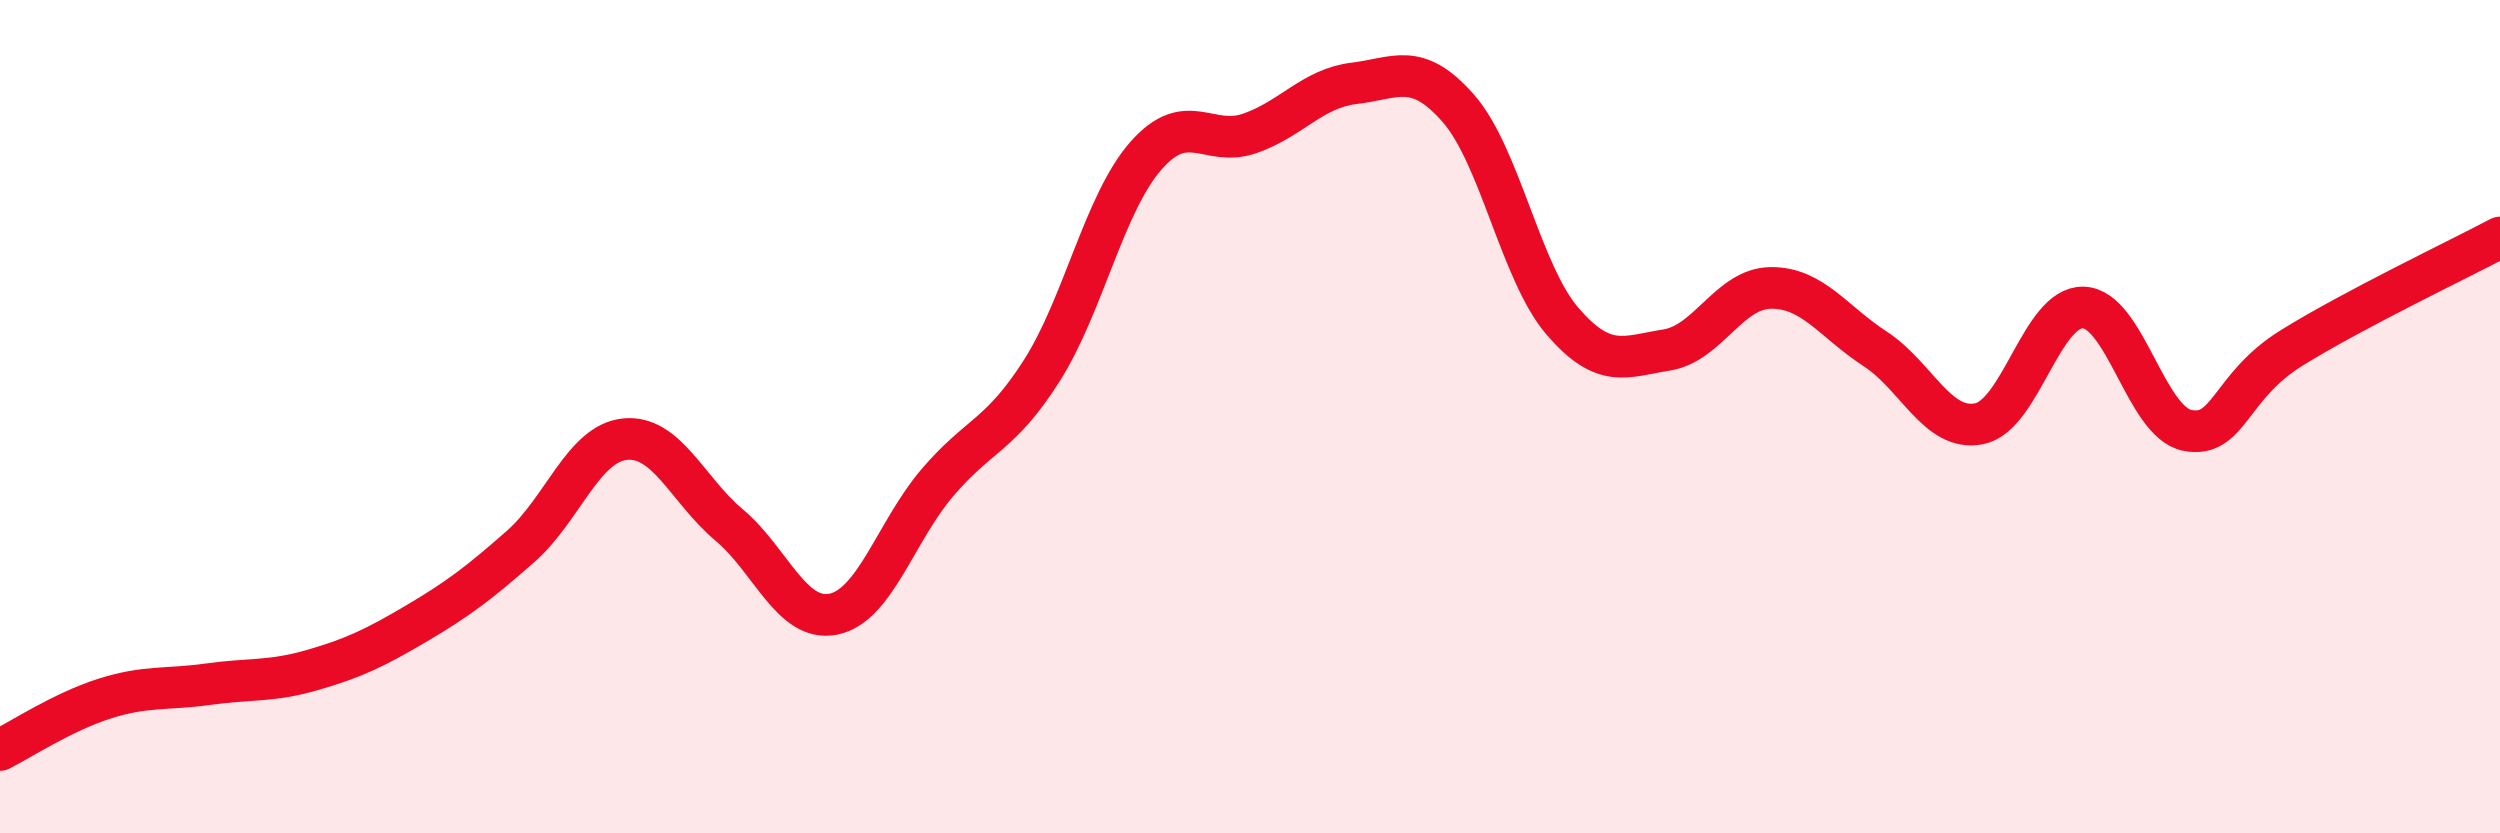 
    <svg width="60" height="20" viewBox="0 0 60 20" xmlns="http://www.w3.org/2000/svg">
      <path
        d="M 0,18 C 0.5,17.75 1.5,17.09 2.5,16.77 C 3.5,16.45 4,16.56 5,16.42 C 6,16.28 6.5,16.37 7.5,16.08 C 8.5,15.79 9,15.55 10,14.96 C 11,14.37 11.5,13.99 12.5,13.11 C 13.5,12.23 14,10.64 15,10.54 C 16,10.44 16.5,11.76 17.5,12.6 C 18.5,13.44 19,14.94 20,14.74 C 21,14.54 21.5,12.75 22.5,11.58 C 23.5,10.41 24,10.47 25,8.9 C 26,7.33 26.5,4.88 27.5,3.74 C 28.5,2.6 29,3.55 30,3.2 C 31,2.85 31.5,2.12 32.5,2 C 33.5,1.88 34,1.46 35,2.6 C 36,3.74 36.5,6.55 37.5,7.71 C 38.5,8.87 39,8.56 40,8.4 C 41,8.24 41.5,6.92 42.5,6.91 C 43.5,6.9 44,7.72 45,8.37 C 46,9.02 46.5,10.37 47.5,10.17 C 48.5,9.97 49,7.35 50,7.38 C 51,7.41 51.5,10.14 52.5,10.33 C 53.5,10.52 53.5,9.28 55,8.35 C 56.5,7.42 59,6.23 60,5.7L60 20L0 20Z"
        fill="#EB0A25"
        opacity="0.1"
        stroke-linecap="round"
        stroke-linejoin="round"
      />
      <path
        d="M 0,18 C 0.5,17.75 1.5,17.09 2.5,16.77 C 3.5,16.45 4,16.56 5,16.42 C 6,16.28 6.5,16.37 7.5,16.08 C 8.5,15.79 9,15.55 10,14.96 C 11,14.37 11.5,13.99 12.5,13.11 C 13.5,12.23 14,10.64 15,10.54 C 16,10.44 16.5,11.76 17.5,12.6 C 18.5,13.44 19,14.94 20,14.74 C 21,14.54 21.5,12.75 22.5,11.58 C 23.5,10.41 24,10.47 25,8.9 C 26,7.33 26.5,4.88 27.5,3.74 C 28.5,2.6 29,3.55 30,3.2 C 31,2.85 31.5,2.12 32.5,2 C 33.5,1.88 34,1.46 35,2.6 C 36,3.74 36.5,6.55 37.5,7.71 C 38.5,8.87 39,8.56 40,8.4 C 41,8.24 41.5,6.92 42.5,6.91 C 43.5,6.9 44,7.72 45,8.37 C 46,9.02 46.5,10.37 47.5,10.17 C 48.5,9.97 49,7.35 50,7.38 C 51,7.41 51.5,10.14 52.5,10.33 C 53.5,10.52 53.5,9.28 55,8.35 C 56.5,7.42 59,6.23 60,5.7"
        stroke="#EB0A25"
        stroke-width="1"
        fill="none"
        stroke-linecap="round"
        stroke-linejoin="round"
      />
    </svg>
  